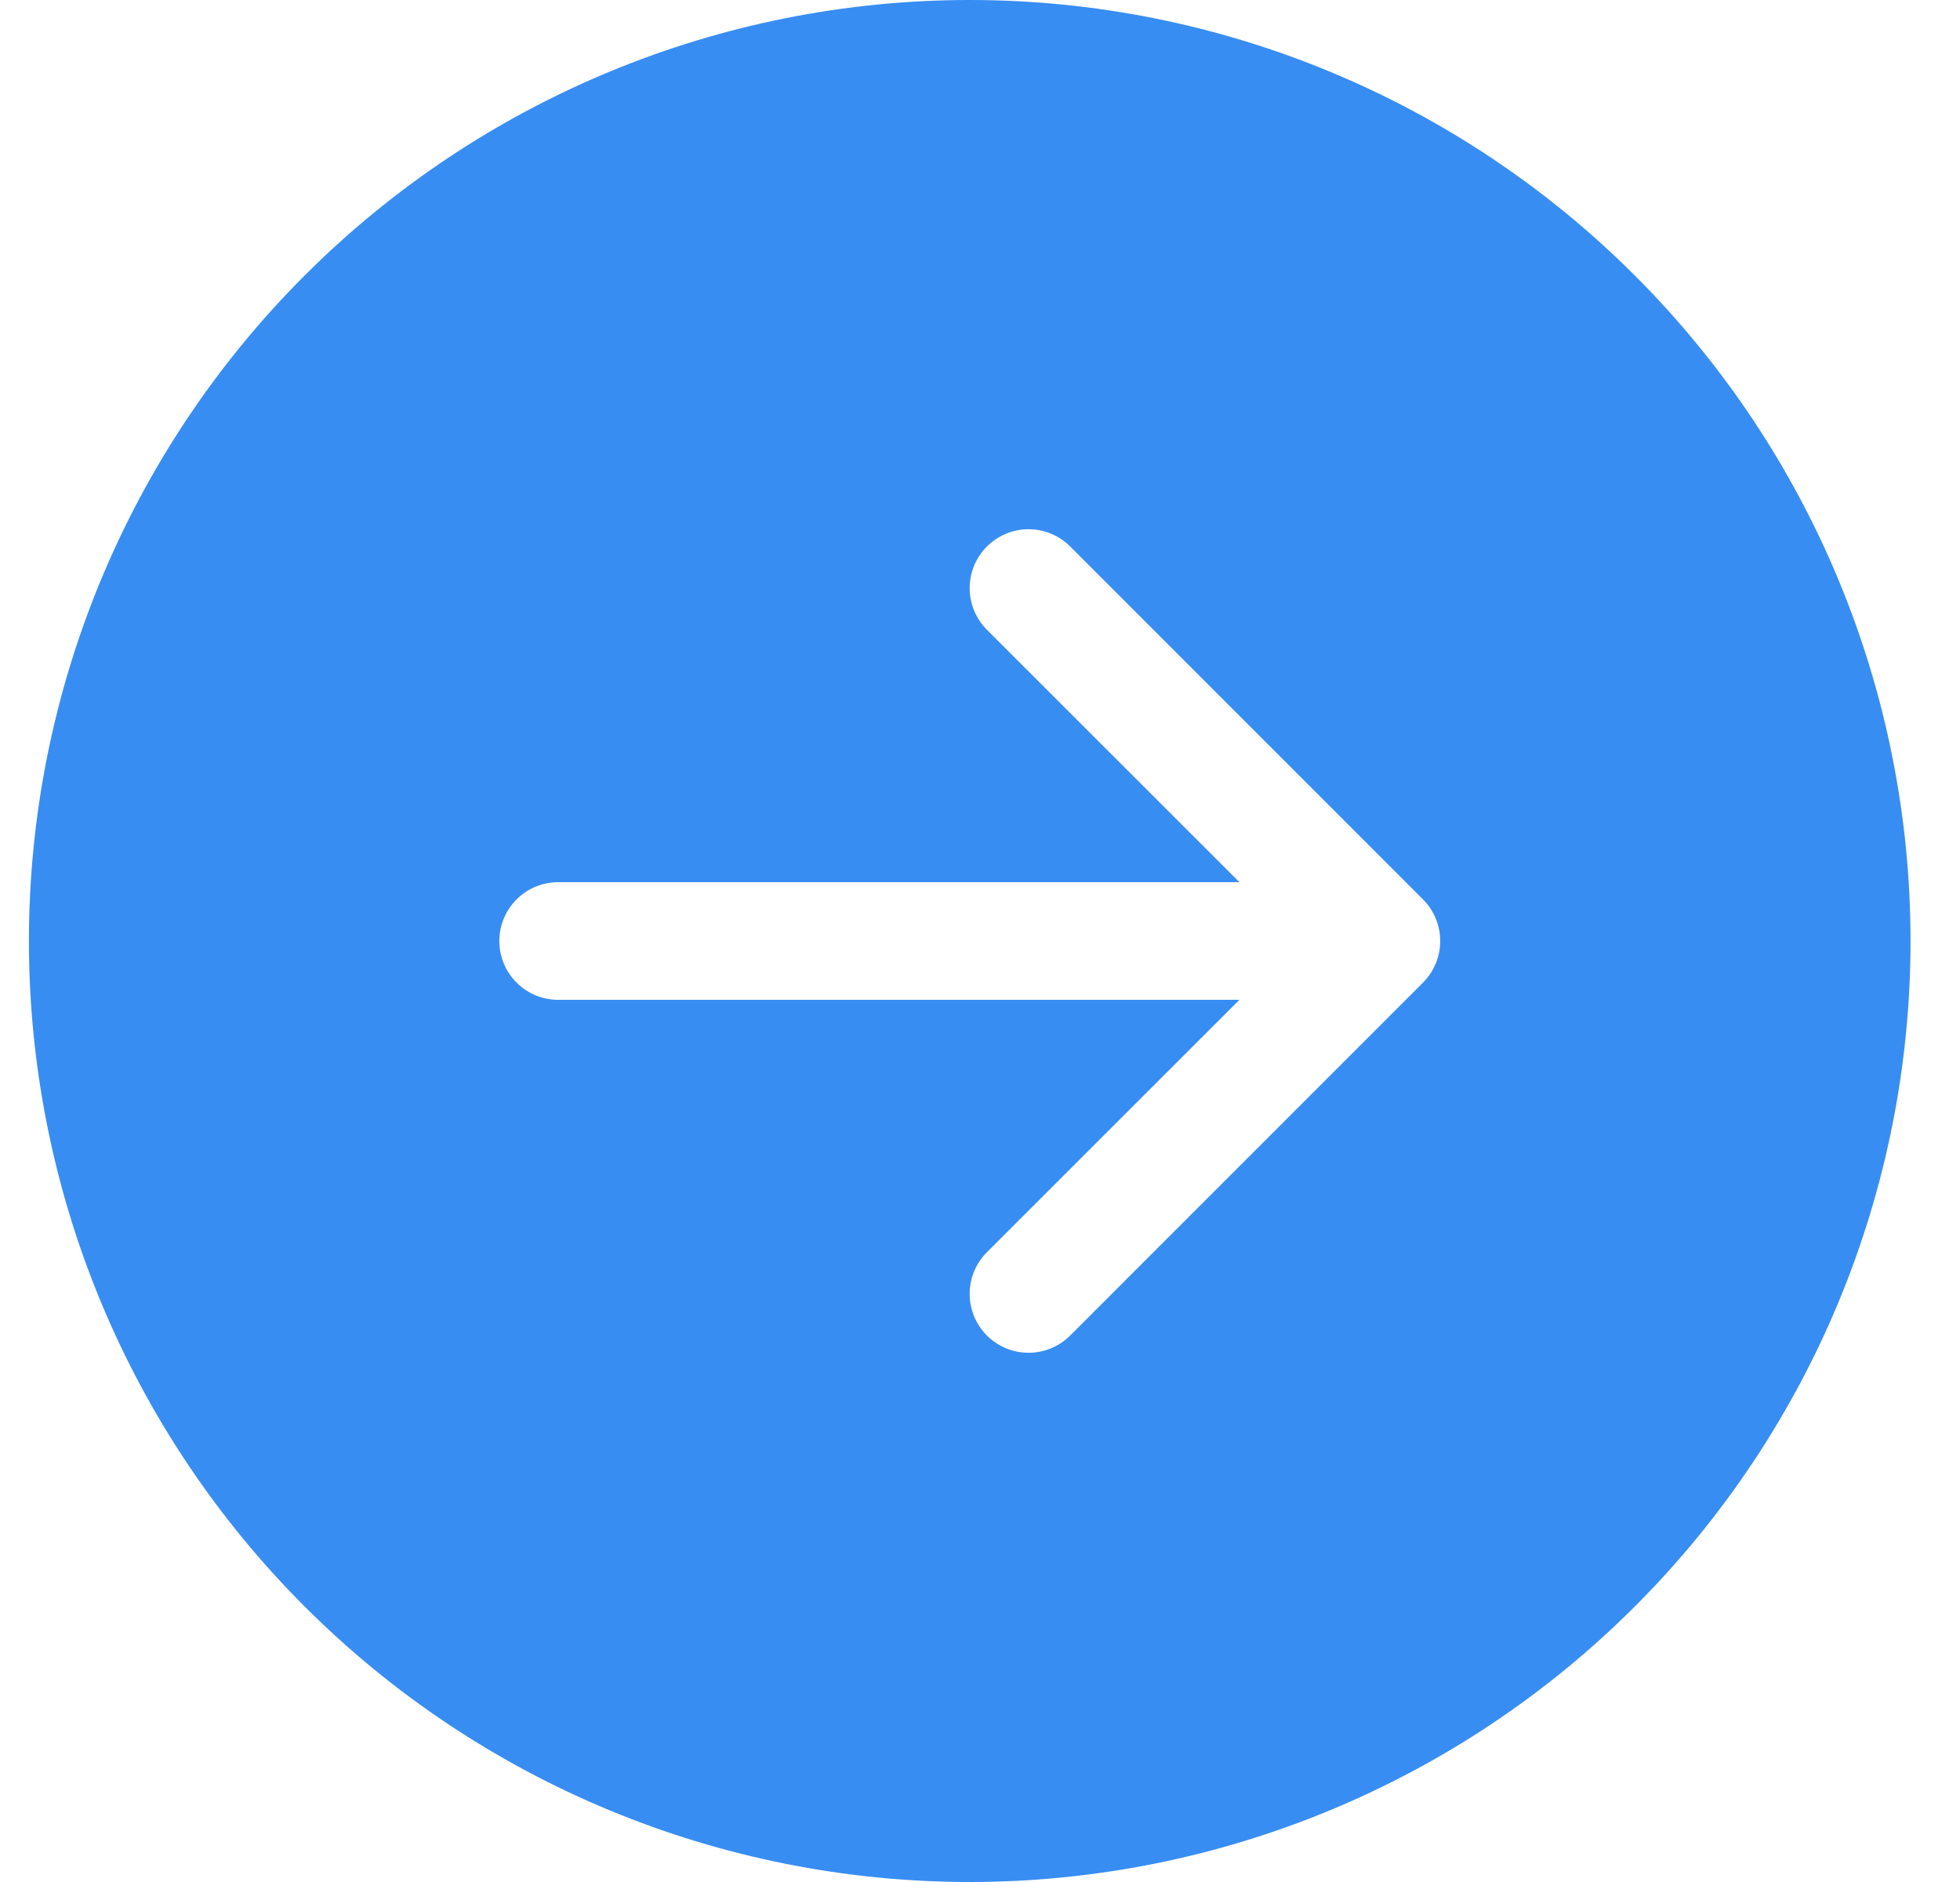 <svg width="25" height="24" viewBox="0 0 25 24" fill="none" xmlns="http://www.w3.org/2000/svg">
<path d="M12.369 0C15.552 0 18.604 1.264 20.854 3.515C23.105 5.765 24.369 8.817 24.369 12C24.369 15.183 23.105 18.235 20.854 20.485C18.604 22.736 15.552 24 12.369 24C9.187 24 6.134 22.736 3.884 20.485C1.633 18.235 0.369 15.183 0.369 12C0.369 8.817 1.633 5.765 3.884 3.515C6.134 1.264 9.187 0 12.369 0V0ZM7.119 11.25C6.92 11.25 6.729 11.329 6.589 11.47C6.448 11.61 6.369 11.801 6.369 12C6.369 12.199 6.448 12.39 6.589 12.53C6.729 12.671 6.92 12.75 7.119 12.75H15.809L12.588 15.969C12.518 16.039 12.463 16.122 12.425 16.213C12.388 16.304 12.368 16.401 12.368 16.5C12.368 16.599 12.388 16.696 12.425 16.787C12.463 16.878 12.518 16.961 12.588 17.031C12.658 17.101 12.741 17.156 12.832 17.194C12.923 17.232 13.021 17.251 13.119 17.251C13.218 17.251 13.315 17.232 13.406 17.194C13.498 17.156 13.58 17.101 13.65 17.031L18.15 12.531C18.22 12.461 18.275 12.379 18.313 12.287C18.351 12.196 18.37 12.099 18.37 12C18.37 11.901 18.351 11.804 18.313 11.713C18.275 11.621 18.22 11.539 18.15 11.469L13.65 6.969C13.58 6.899 13.498 6.844 13.406 6.806C13.315 6.768 13.218 6.749 13.119 6.749C13.021 6.749 12.923 6.768 12.832 6.806C12.741 6.844 12.658 6.899 12.588 6.969C12.518 7.039 12.463 7.122 12.425 7.213C12.388 7.304 12.368 7.401 12.368 7.5C12.368 7.599 12.388 7.696 12.425 7.787C12.463 7.878 12.518 7.961 12.588 8.031L15.809 11.25H7.119Z" fill="#388DF2"/>
</svg>
